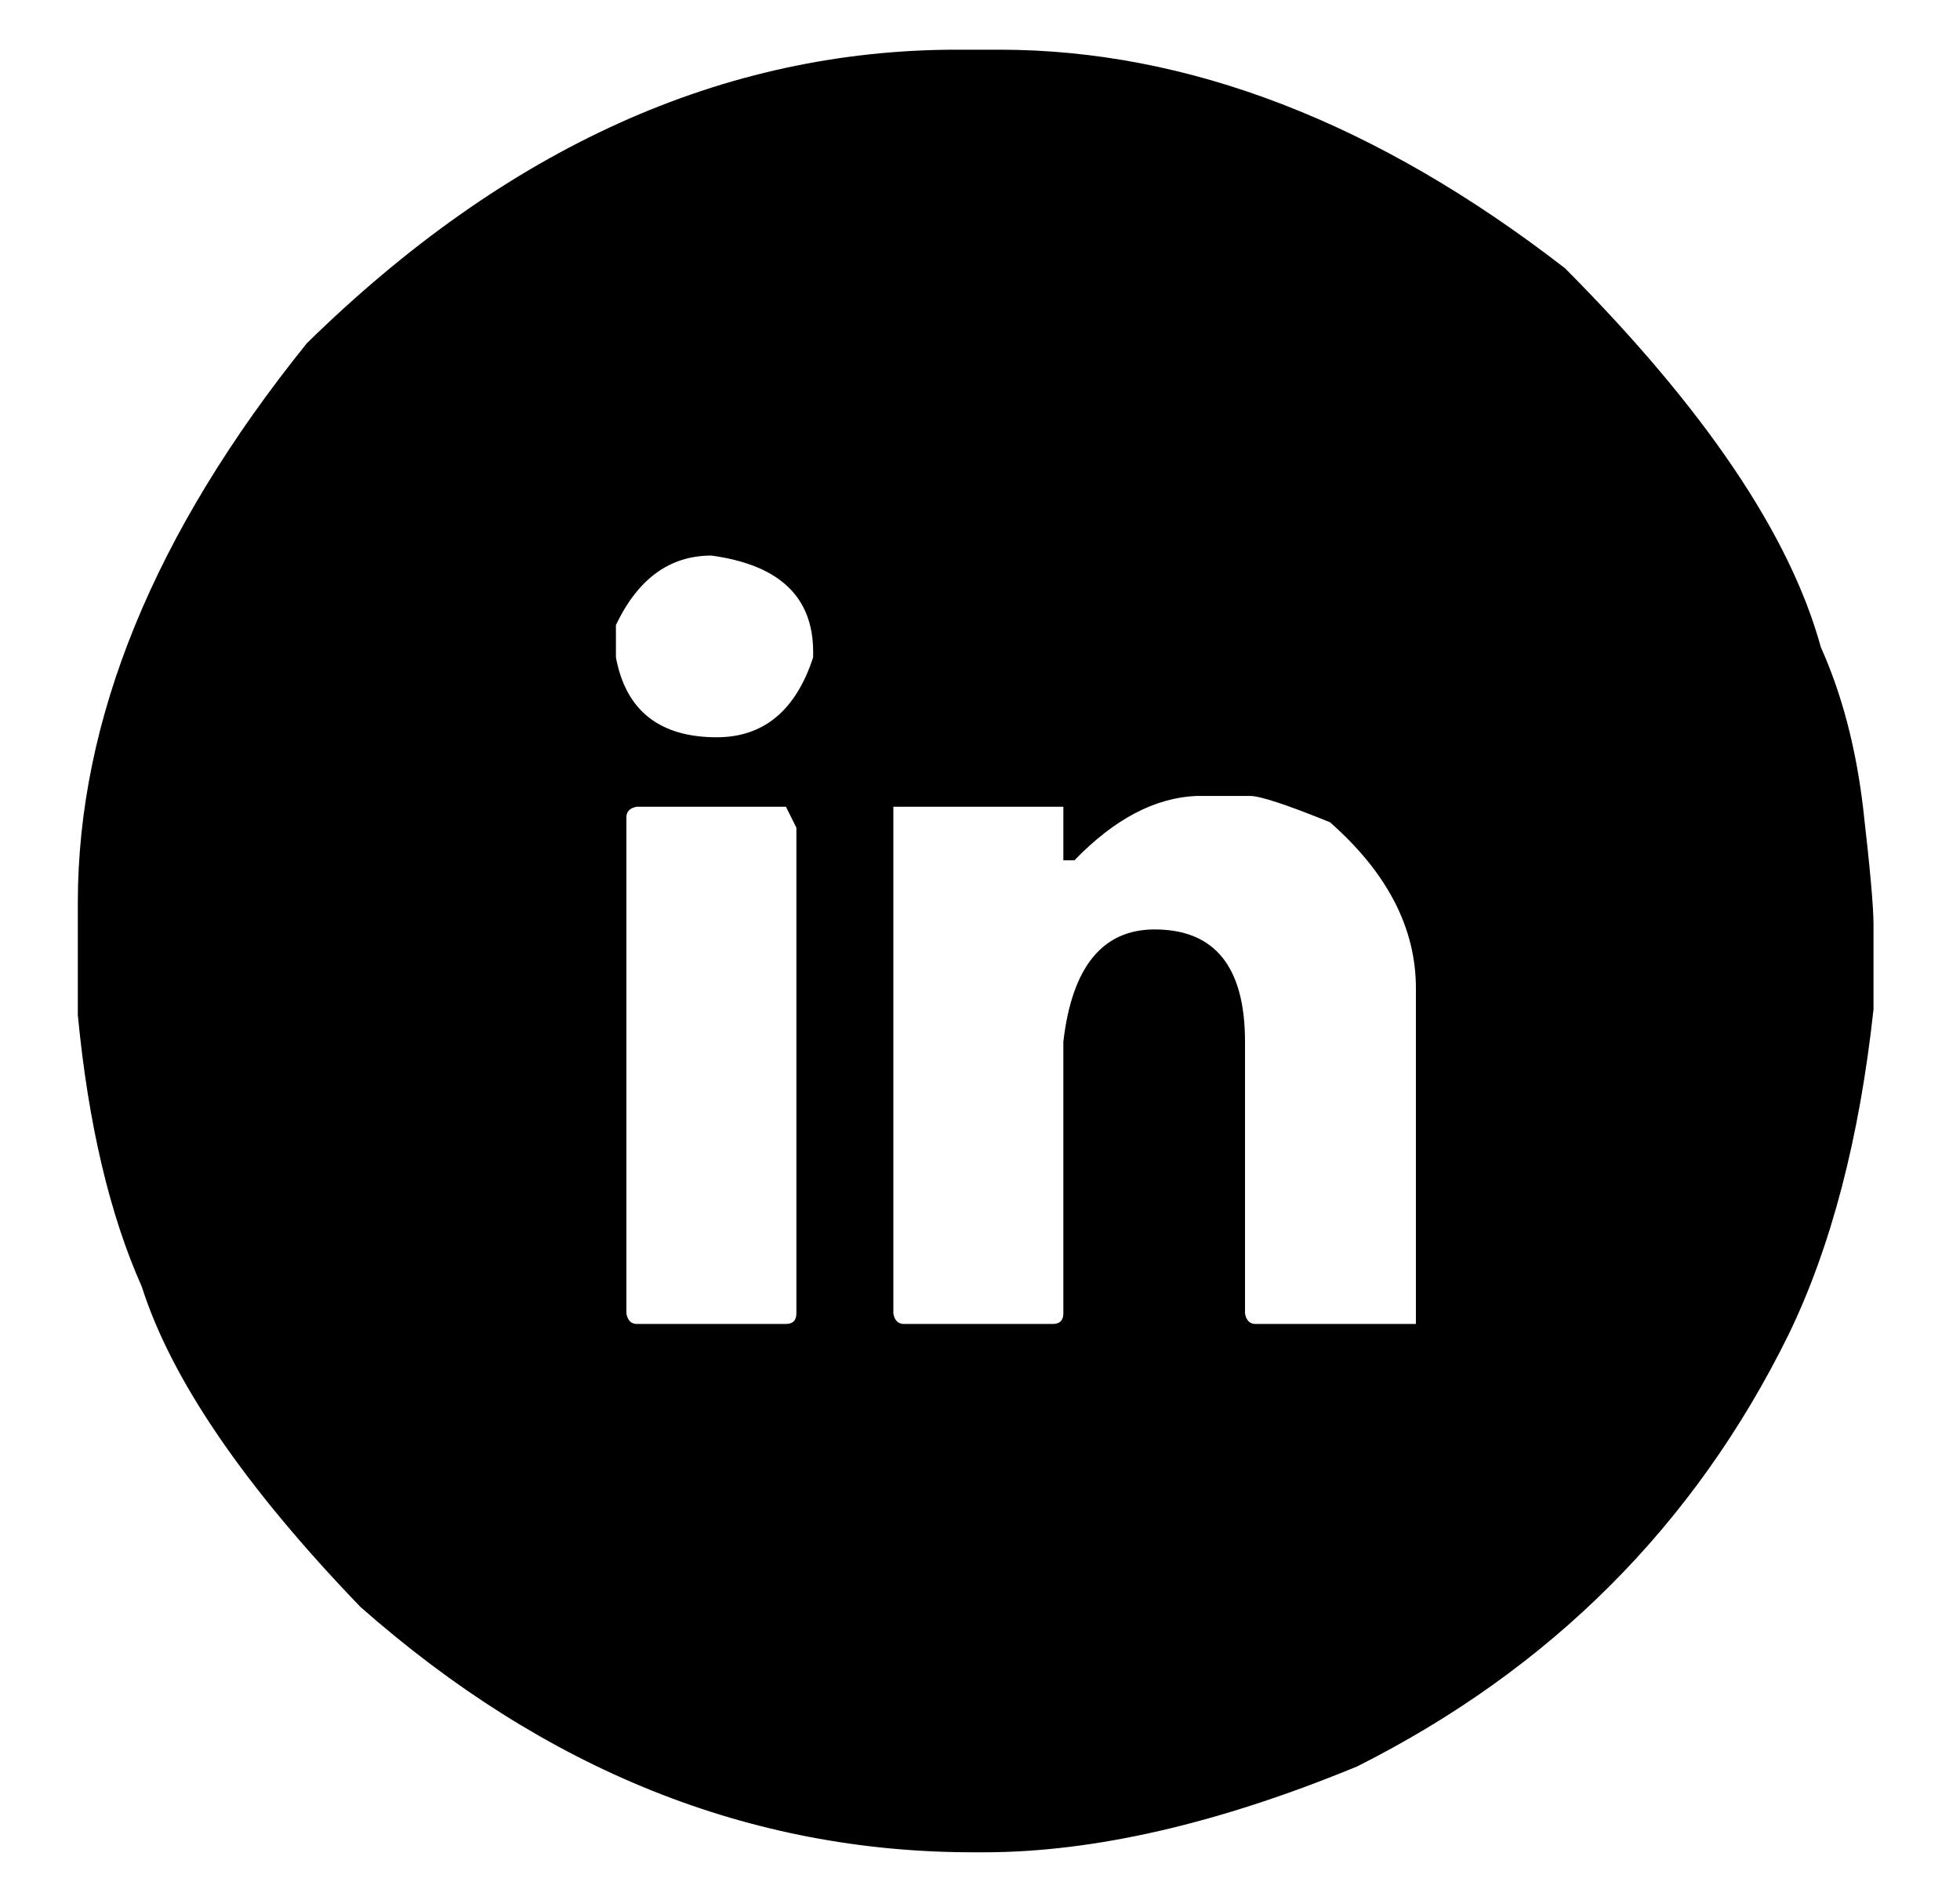 <?xml version="1.0" encoding="UTF-8"?> <svg xmlns="http://www.w3.org/2000/svg" id="Capa_1" version="1.1" viewBox="0 0 65.49 63.11"><path d="M31.98,1.66h1.41c6.31,0,12.61,2.43,18.9,7.3,4.67,4.69,7.52,8.91,8.55,12.66.7,1.56,1.17,3.34,1.41,5.35.23,2,.35,3.31.35,3.91v2.84c-.47,4.32-1.42,7.94-2.84,10.87-3.14,6.37-7.95,11.17-14.41,14.42-4.63,1.91-8.79,2.87-12.48,2.87h-.35c-7.46,0-14.29-2.74-20.48-8.2-3.89-4.04-6.32-7.61-7.3-10.69-1.07-2.4-1.79-5.43-2.14-9.08v-3.75c0-6.13,2.55-12.36,7.65-18.69C16.92,4.93,24.17,1.66,31.98,1.66ZM20.58,20.88v1.08c.33,1.78,1.46,2.67,3.37,2.67,1.56,0,2.64-.89,3.22-2.67v-.18c0-1.84-1.13-2.91-3.4-3.22-1.39,0-2.45.77-3.19,2.32ZM20.93,27.3v16.58c.04.23.16.35.35.35h4.98c.23,0,.35-.12.35-.35v-16.23l-.35-.7h-4.98c-.23.04-.35.16-.35.35ZM35.91,28.74h-.38v-1.79h-5.68v16.93c.04.23.16.35.35.35h4.98c.23,0,.35-.12.35-.35v-9.08c.29-2.5,1.31-3.75,3.05-3.75,2.01,0,3.02,1.25,3.02,3.75v9.08c.04.23.16.35.35.35h5.36v-11.22c0-2.01-.96-3.86-2.87-5.54-1.45-.59-2.34-.88-2.67-.88h-1.79c-1.39.06-2.74.77-4.07,2.14Z"></path></svg> 